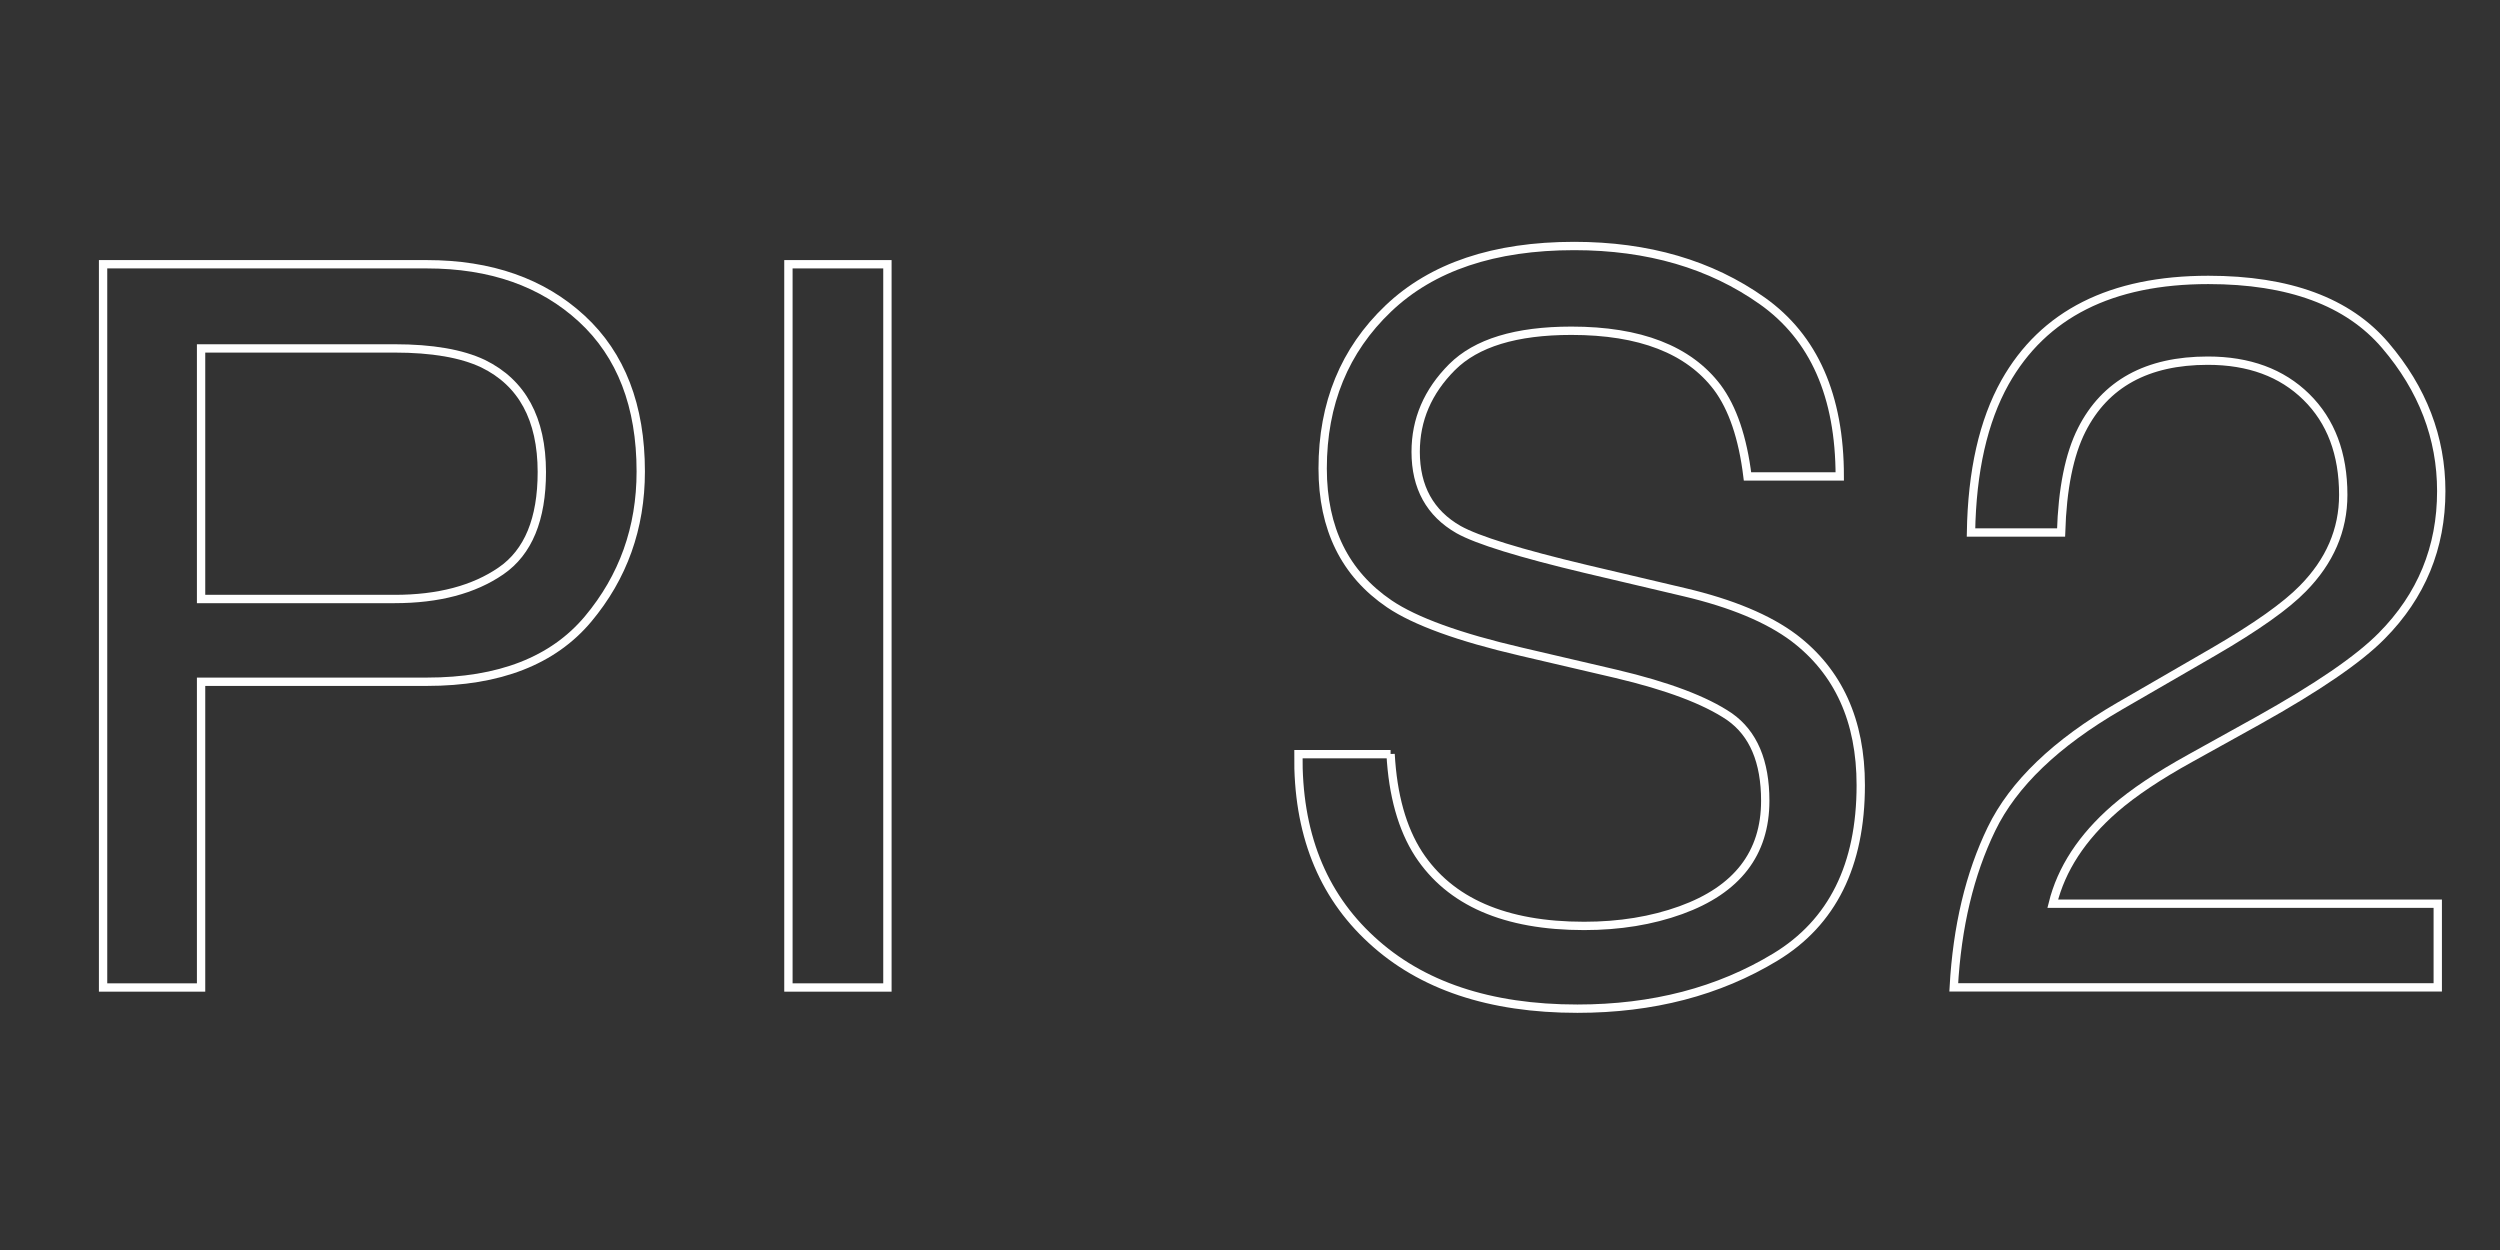 <?xml version="1.0" encoding="utf-8"?>
<!-- Generator: Adobe Illustrator 25.2.1, SVG Export Plug-In . SVG Version: 6.00 Build 0)  -->
<svg version="1.1" id="Livello_1" xmlns="http://www.w3.org/2000/svg" xmlns:xlink="http://www.w3.org/1999/xlink" x="0px" y="0px"
	 viewBox="0 0 300 150" style="enable-background:new 0 0 300 150;" xml:space="preserve">
<rect x="0" y="0" width="300" height="150" fill="#333333" stroke="none"/>
<style type="text/css">
	.st0{fill:none;stroke:#FFFFFF;}
</style>
<g>
	<path class="st0" d="M12.37,31.71h38.84c7.68,0,13.88,2.18,18.6,6.53c4.72,4.35,7.08,10.47,7.08,18.34c0,6.77-2.11,12.67-6.32,17.7
		c-4.21,5.02-10.66,7.53-19.34,7.53h-27.1v36.69H12.37V31.71z M57.97,43.64c-2.58-1.22-6.12-1.83-10.62-1.83H24.13v30.07h23.23
		c5.24,0,9.49-1.12,12.76-3.37s4.9-6.2,4.9-11.88C65.01,50.26,62.66,45.93,57.97,43.64z"/>
	<path class="st0" d="M94.61,31.71h11.88v86.79H94.61V31.71z"/>
	<path class="st0" d="M166.87,90.49c0.27,4.92,1.38,8.92,3.36,11.99c3.76,5.75,10.38,8.63,19.86,8.63c4.25,0,8.12-0.63,11.61-1.89
		c6.75-2.44,10.13-6.81,10.13-13.12c0-4.73-1.43-8.09-4.29-10.1c-2.9-1.97-7.44-3.68-13.62-5.14l-11.39-2.66
		c-7.44-1.73-12.71-3.64-15.8-5.73c-5.34-3.62-8.01-9.04-8.01-16.25c0-7.8,2.63-14.2,7.88-19.2c5.25-5,12.69-7.5,22.31-7.5
		c8.85,0,16.38,2.2,22.57,6.59c6.19,4.39,9.29,11.41,9.29,21.06H209.7c-0.57-4.65-1.78-8.21-3.63-10.69
		c-3.44-4.53-9.27-6.79-17.5-6.79c-6.65,0-11.42,1.46-14.33,4.37c-2.91,2.92-4.36,6.3-4.36,10.16c0,4.25,1.72,7.37,5.15,9.33
		c2.25,1.26,7.35,2.84,15.29,4.73l11.79,2.78c5.69,1.34,10.08,3.17,13.17,5.49c5.34,4.06,8.01,9.95,8.01,17.67
		c0,9.61-3.41,16.48-10.23,20.62s-14.74,6.2-23.77,6.2c-10.53,0-18.76-2.76-24.72-8.27c-5.96-5.47-8.88-12.9-8.76-22.27H166.87z"/>
	<path class="st0" d="M238.98,99.47c2.62-5.4,7.73-10.3,15.33-14.71l11.34-6.56c5.08-2.95,8.65-5.48,10.69-7.57
		c3.23-3.28,4.85-7.02,4.85-11.25c0-4.93-1.48-8.85-4.43-11.75c-2.95-2.9-6.89-4.35-11.82-4.35c-7.29,0-12.33,2.77-15.13,8.3
		c-1.5,2.96-2.32,7.07-2.48,12.32h-10.81c0.12-7.36,1.48-13.37,4.08-18.02c4.61-8.19,12.74-12.29,24.4-12.29
		c9.69,0,16.77,2.62,21.24,7.86c4.47,5.24,6.71,11.07,6.71,17.49c0,6.77-2.38,12.56-7.15,17.37c-2.76,2.8-7.7,6.18-14.83,10.16
		l-8.09,4.49c-3.86,2.13-6.89,4.16-9.1,6.08c-3.94,3.43-6.42,7.23-7.45,11.4h46.2v10.04h-58.08
		C234.85,111.21,236.36,104.87,238.98,99.47z"/>
</g>
</svg>
